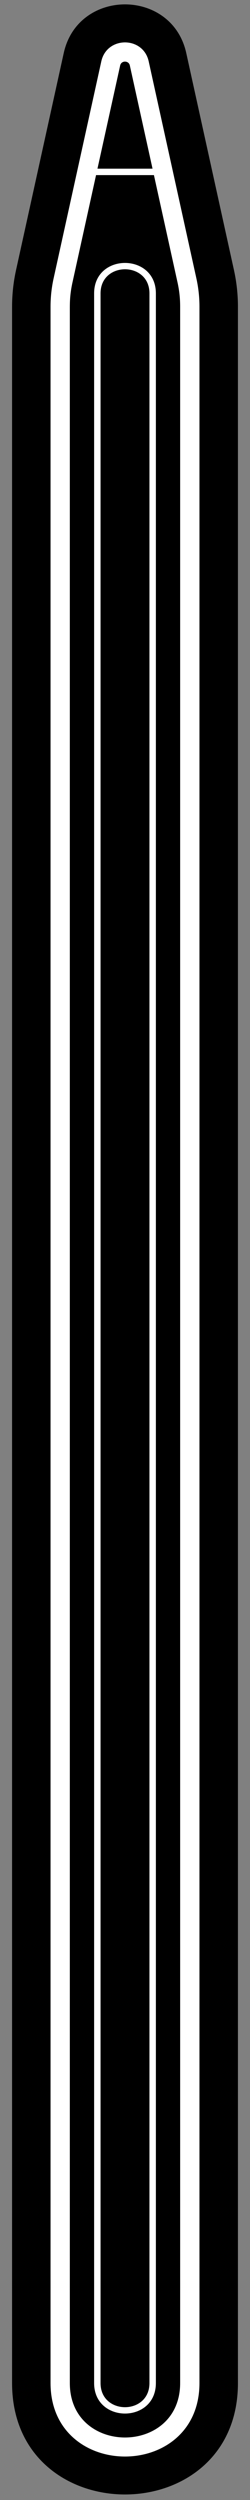 <?xml version="1.0" encoding="UTF-8"?> <svg xmlns="http://www.w3.org/2000/svg" width="30" height="300"><rect width="100%" height="100%" fill="#808080" stroke="none"/> <g fill-rule="evenodd" clip-rule="evenodd"> <path d="M1.449 285.97V36.804c0-1.483.159-2.949.477-4.397l5.723-26.04c1.712-7.789 12.99-7.788 14.702 0l5.723 26.04c.318 1.448.478 2.914.478 4.397V285.97c-.001 17.824-27.103 17.824-27.103 0z"></path> <path fill="#FFF" d="M17.934 285.97V35.207c0-3.86-5.868-3.859-5.868 0V285.97c0 3.859 5.868 3.859 5.868 0zm-11.869 0V36.804c0-1.154.123-2.279.37-3.406l5.723-26.039c.666-3.029 5.018-3.029 5.684 0l5.723 26.043c.247 1.128.37 2.246.37 3.402V285.97c0 11.753-17.87 11.753-17.87 0zM8.38 36.804c0-1.013.098-1.919.316-2.909l2.83-12.882h6.946l2.831 12.877c.217.989.315 1.901.315 2.914V285.97c0 8.707-13.239 8.707-13.239 0V36.804h.001zm9.924-16.563L15.58 7.856c-.136-.619-1.025-.619-1.161 0l-2.723 12.385h6.608zm.401 14.966V285.97c0 4.875-7.411 4.875-7.411 0V35.207c0-4.874 7.411-4.874 7.411 0z"></path> </g> </svg> 